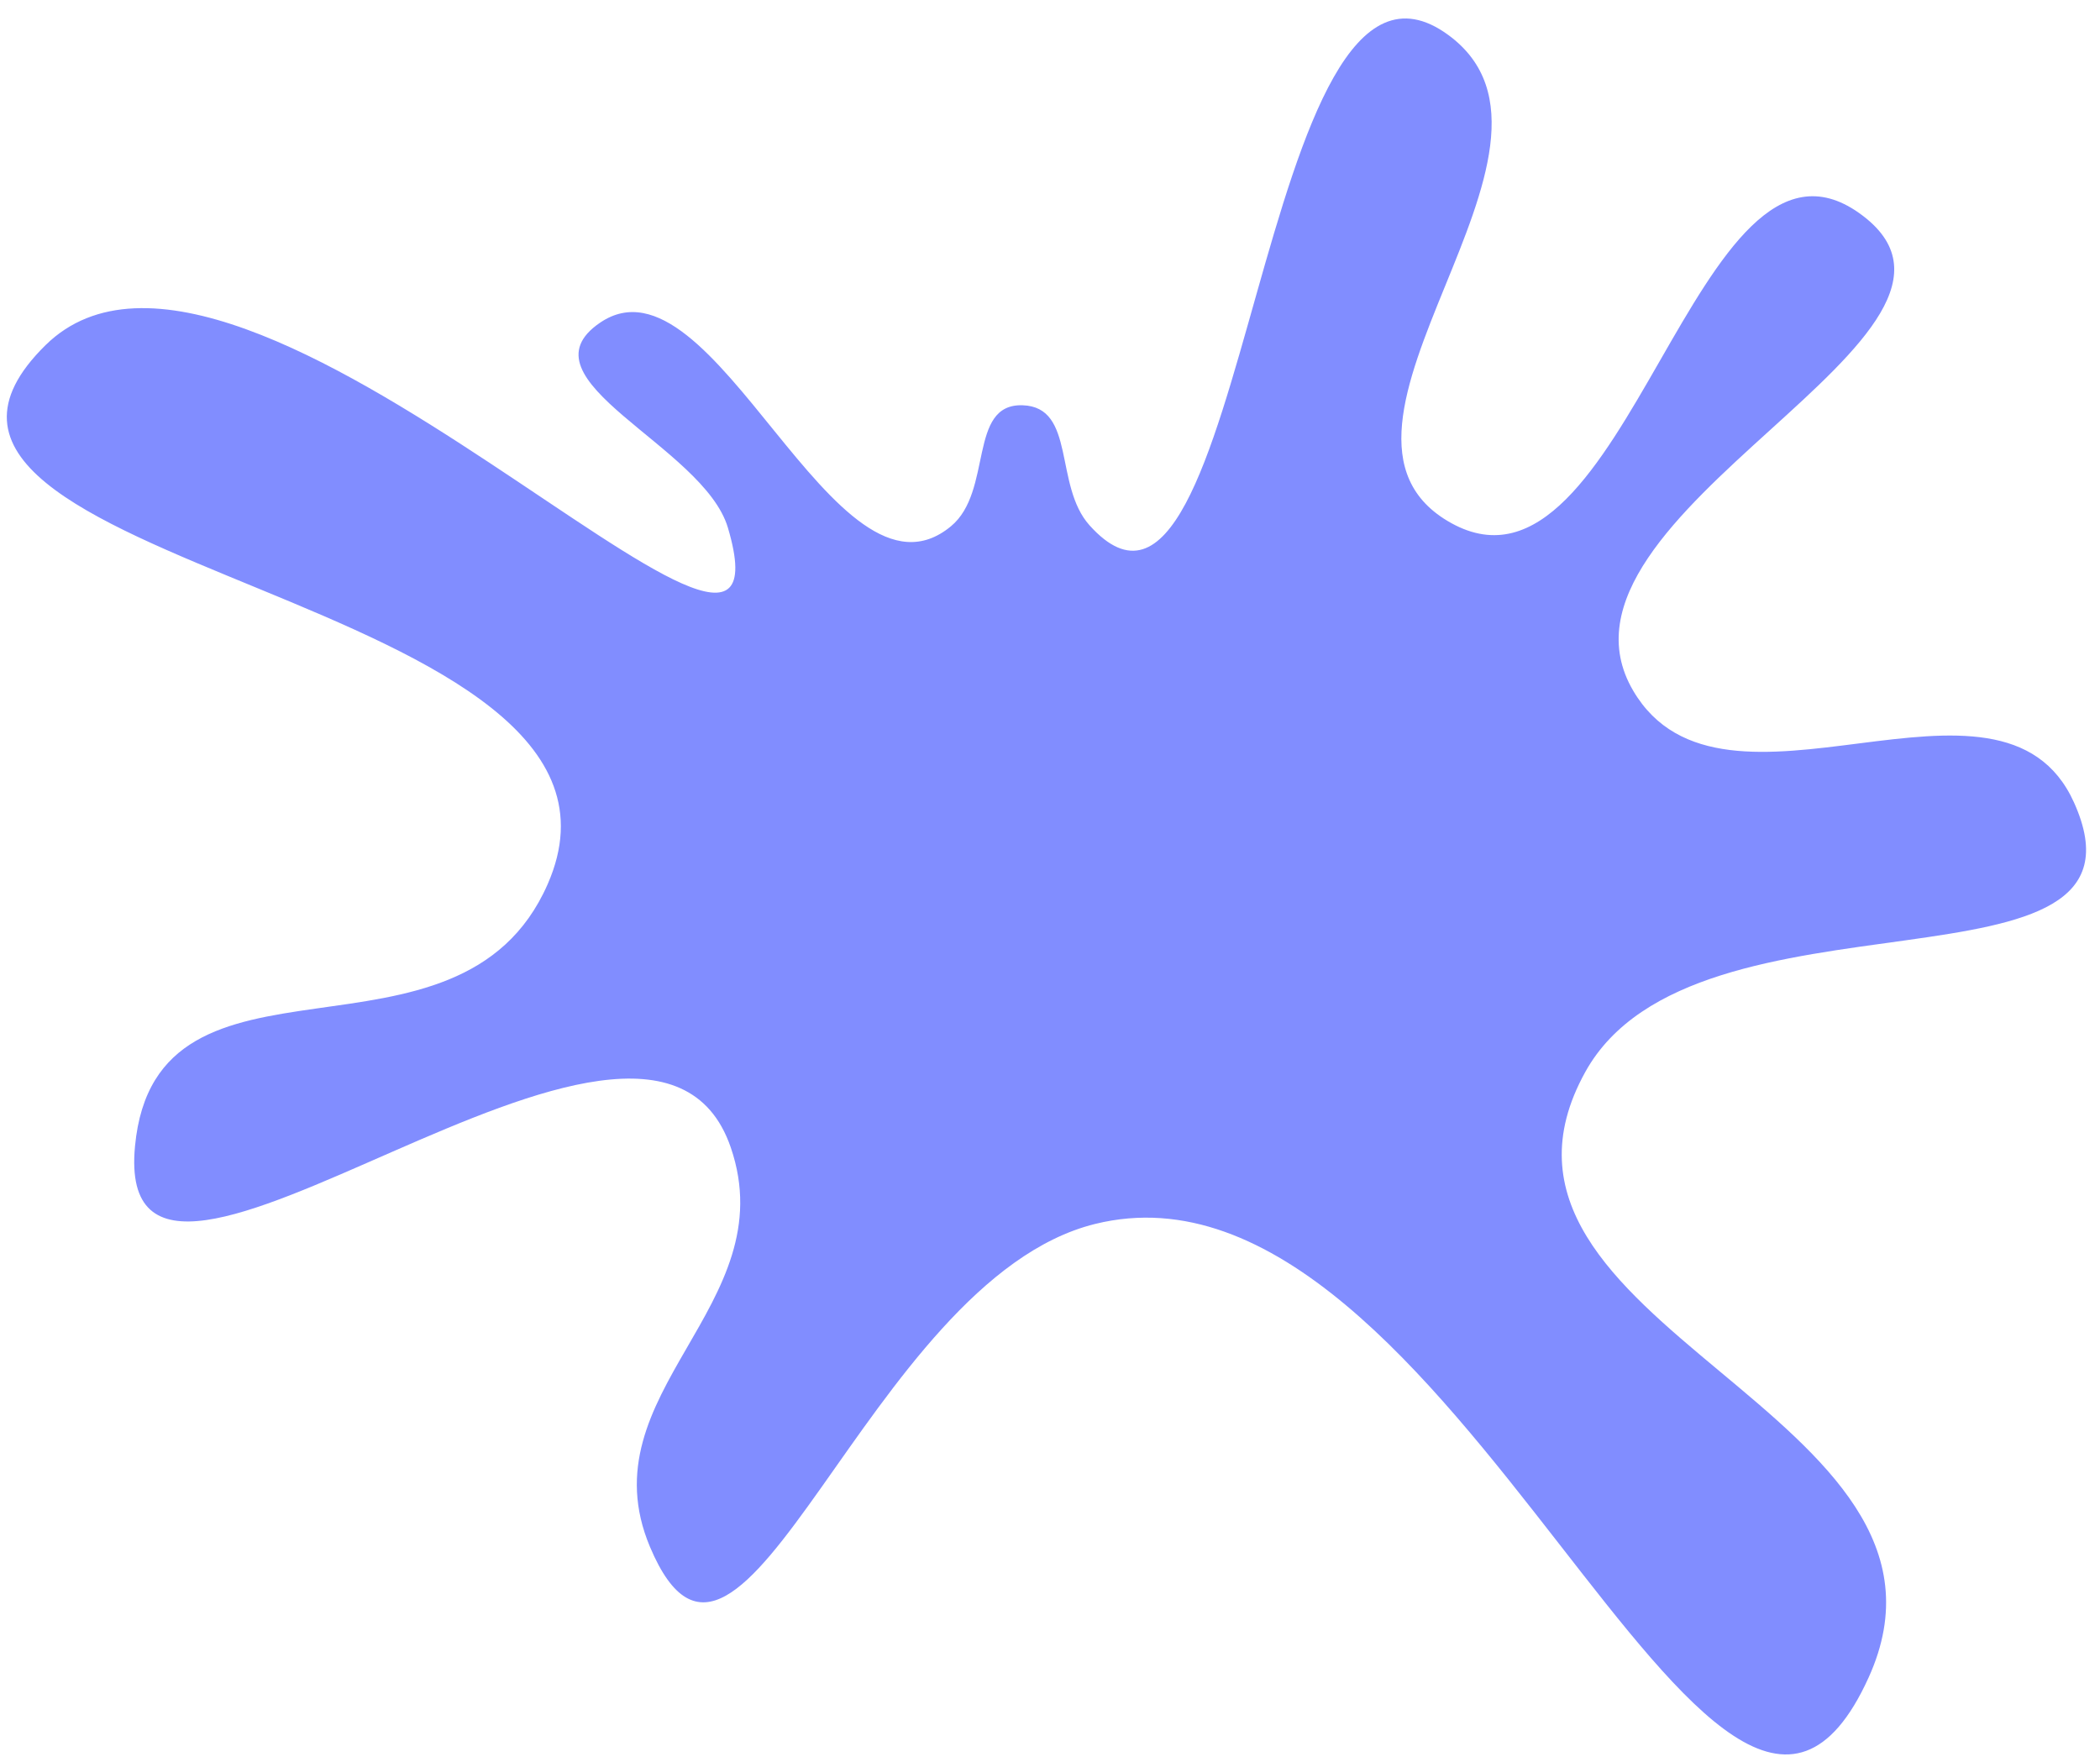 <svg width="112" height="94" viewBox="0 0 112 94" fill="none" xmlns="http://www.w3.org/2000/svg">
<path d="M77.237 1.862C67.02 -5.607 66.577 37.435 58.112 28.026C56.195 25.896 57.399 21.708 54.535 21.618C51.607 21.527 52.973 26.206 50.717 28.073C44.526 33.198 38.091 13.08 32.008 17.21C27.513 20.263 37.523 23.772 38.821 28.148C43.006 42.253 12.915 8.093 2.428 18.412C-9.729 30.373 36.053 31.539 29.211 47.16C24.478 57.965 8.31 49.401 7.2 61.143C5.912 74.769 34.542 48.263 38.975 61.211C41.87 69.665 31.2 74.274 34.664 82.511C39.524 94.065 46.234 68.302 58.401 65.29C77.472 60.569 91.527 107.381 99.655 89.495C106.091 75.335 77.008 70.778 84.552 57.176C90.41 46.612 115.575 53.819 110.613 42.805C106.722 34.17 91.901 45.011 87.104 36.845C81.529 27.355 108.129 17.75 99.161 11.369C90.465 5.182 86.74 33.072 77.402 27.904C68.504 22.979 85.448 7.864 77.237 1.862Z" fill="#818DFF"/>
</svg>
